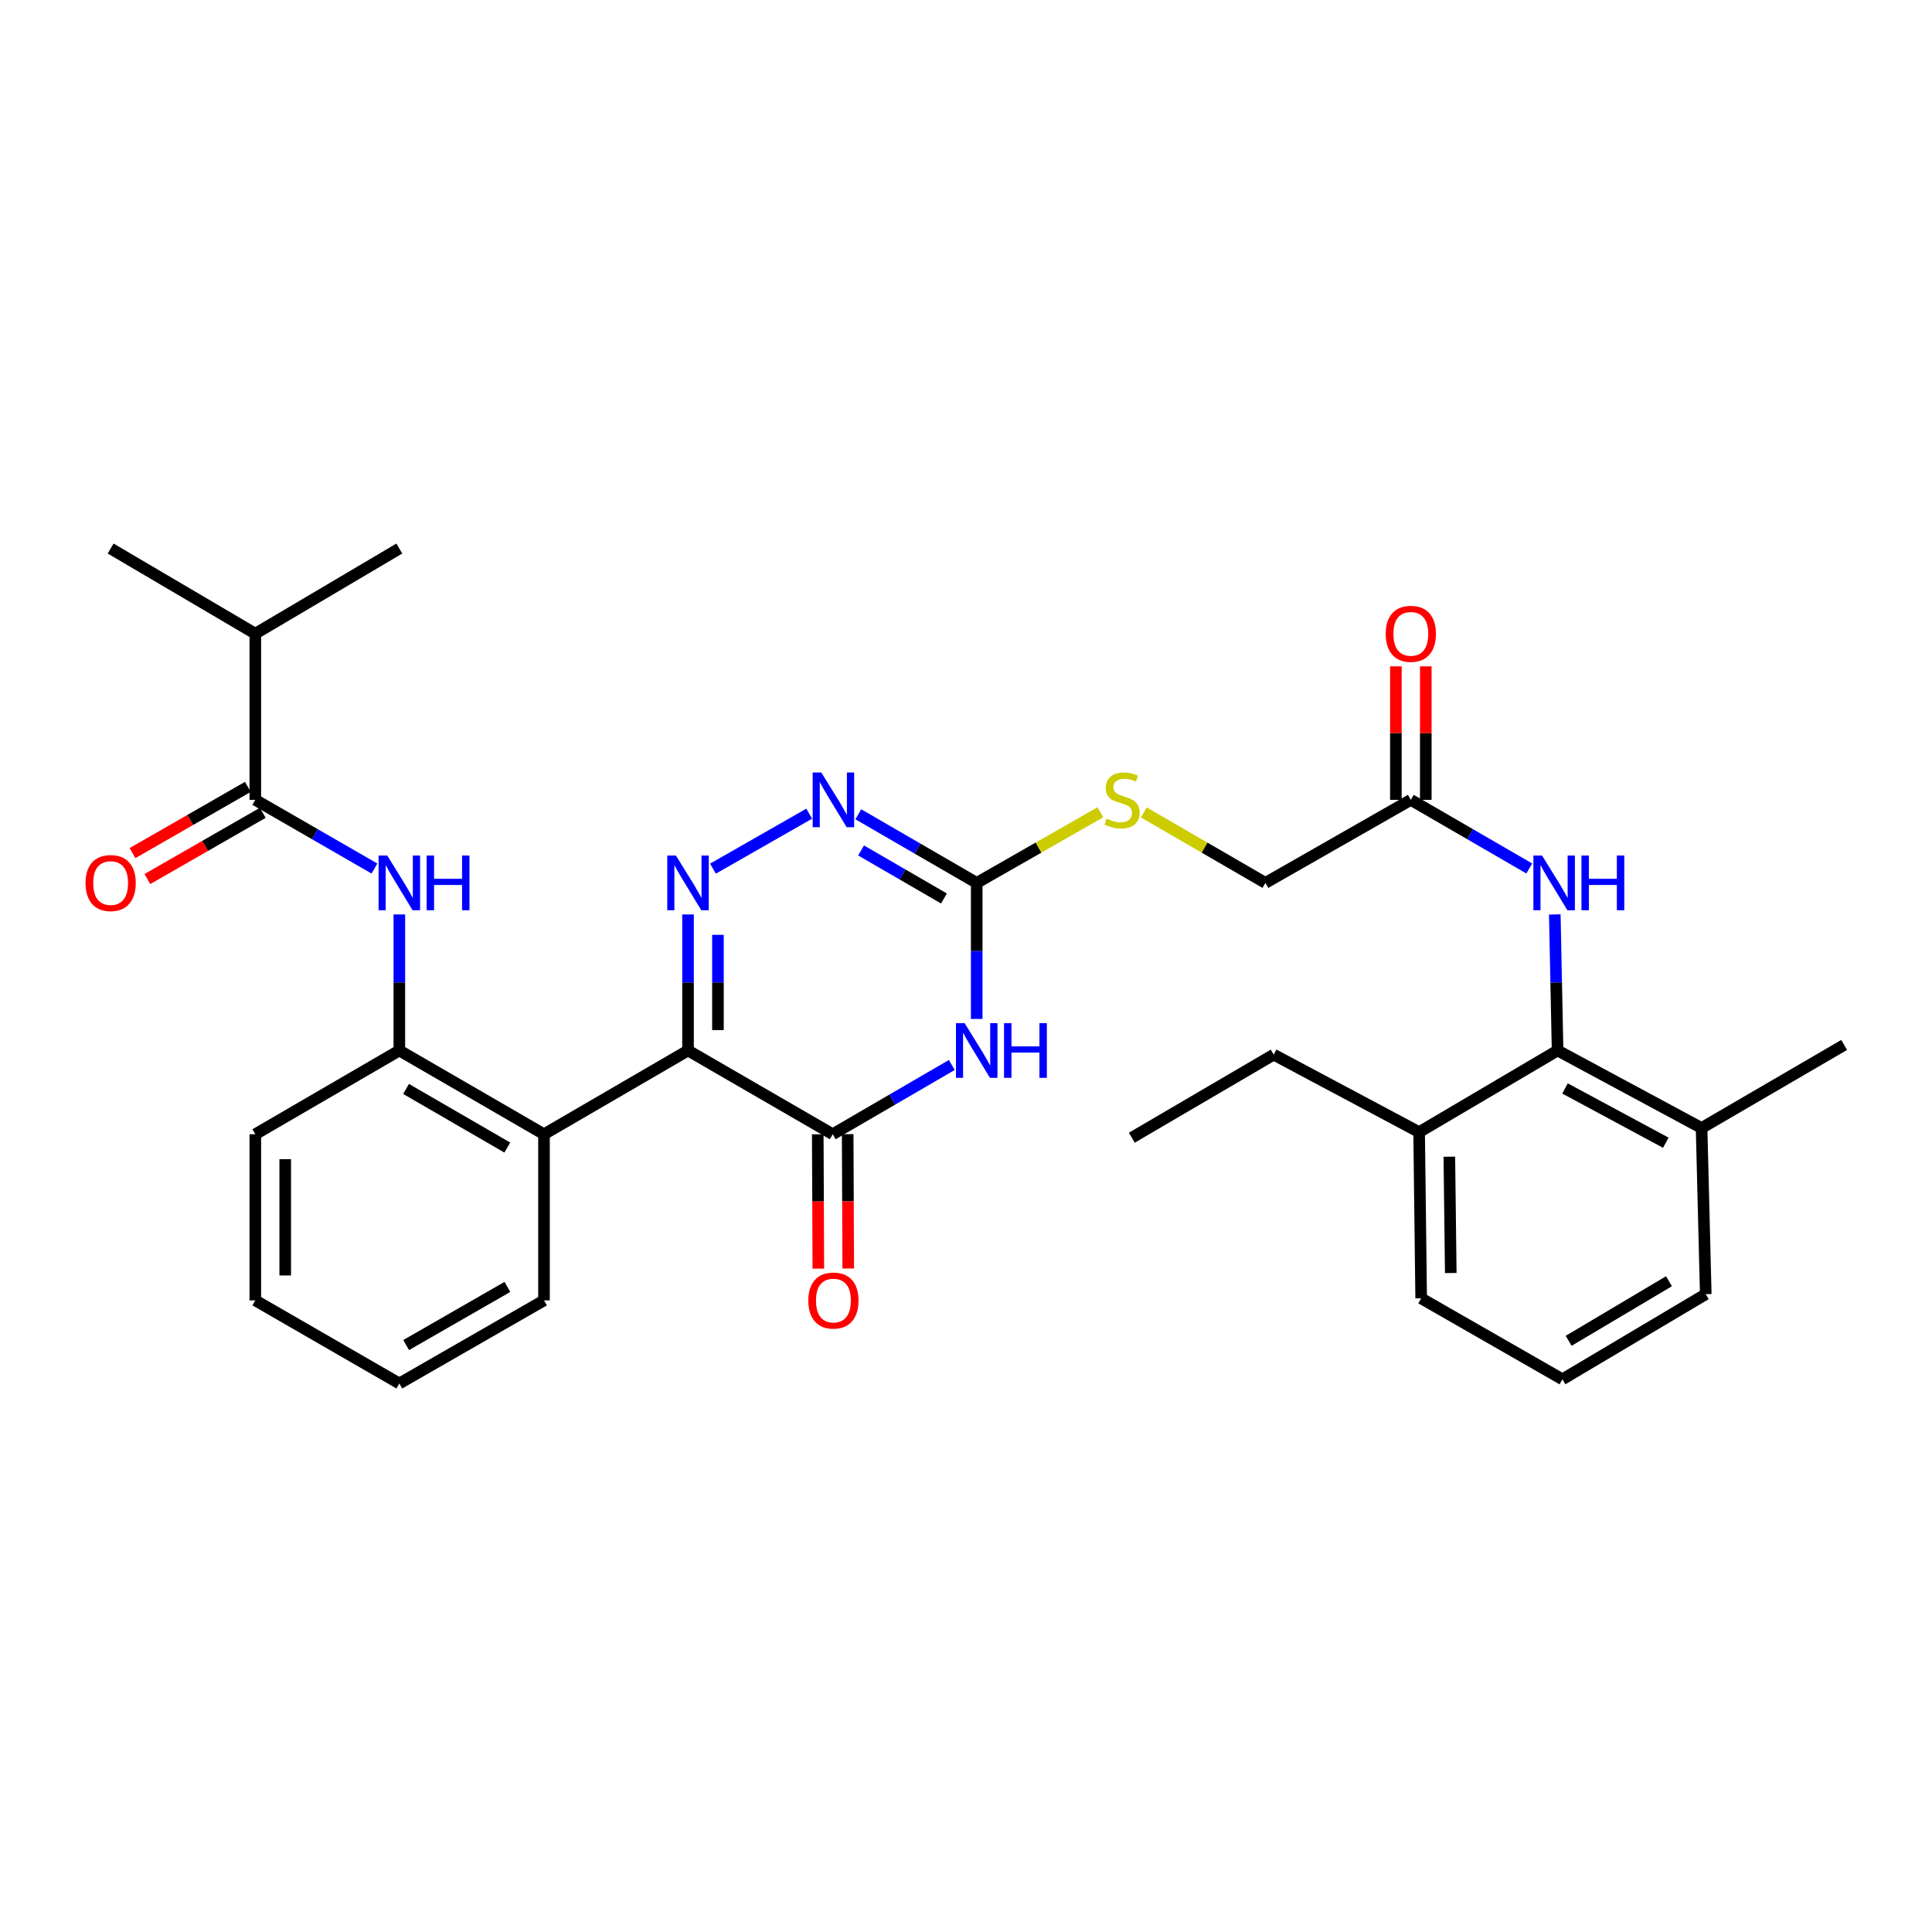 <?xml version='1.0' encoding='iso-8859-1'?>
<svg version='1.1' baseProfile='full'
              xmlns='http://www.w3.org/2000/svg'
                      xmlns:rdkit='http://www.rdkit.org/xml'
                      xmlns:xlink='http://www.w3.org/1999/xlink'
                  xml:space='preserve'
width='1000px' height='1000px' viewBox='0 0 1000 1000'>
<!-- END OF HEADER -->
<rect style='opacity:1.0;fill:#FFFFFF;stroke:none' width='1000' height='1000' x='0' y='0'> </rect>
<path class='bond-0' d='M 356.121,543.73 L 356.121,508.521' style='fill:none;fill-rule:evenodd;stroke:#000000;stroke-width:6px;stroke-linecap:butt;stroke-linejoin:miter;stroke-opacity:1' />
<path class='bond-0' d='M 356.121,508.521 L 356.121,473.313' style='fill:none;fill-rule:evenodd;stroke:#0000FF;stroke-width:6px;stroke-linecap:butt;stroke-linejoin:miter;stroke-opacity:1' />
<path class='bond-0' d='M 371.604,533.167 L 371.604,508.521' style='fill:none;fill-rule:evenodd;stroke:#000000;stroke-width:6px;stroke-linecap:butt;stroke-linejoin:miter;stroke-opacity:1' />
<path class='bond-0' d='M 371.604,508.521 L 371.604,483.875' style='fill:none;fill-rule:evenodd;stroke:#0000FF;stroke-width:6px;stroke-linecap:butt;stroke-linejoin:miter;stroke-opacity:1' />
<path class='bond-2' d='M 356.121,543.73 L 431.015,587.082' style='fill:none;fill-rule:evenodd;stroke:#000000;stroke-width:6px;stroke-linecap:butt;stroke-linejoin:miter;stroke-opacity:1' />
<path class='bond-5' d='M 356.121,543.73 L 281.572,587.082' style='fill:none;fill-rule:evenodd;stroke:#000000;stroke-width:6px;stroke-linecap:butt;stroke-linejoin:miter;stroke-opacity:1' />
<path class='bond-4' d='M 369.028,449.612 L 418.841,421.162' style='fill:none;fill-rule:evenodd;stroke:#0000FF;stroke-width:6px;stroke-linecap:butt;stroke-linejoin:miter;stroke-opacity:1' />
<path class='bond-1' d='M 492.651,551.231 L 461.833,569.156' style='fill:none;fill-rule:evenodd;stroke:#0000FF;stroke-width:6px;stroke-linecap:butt;stroke-linejoin:miter;stroke-opacity:1' />
<path class='bond-1' d='M 461.833,569.156 L 431.015,587.082' style='fill:none;fill-rule:evenodd;stroke:#000000;stroke-width:6px;stroke-linecap:butt;stroke-linejoin:miter;stroke-opacity:1' />
<path class='bond-3' d='M 505.547,527.401 L 505.547,492.193' style='fill:none;fill-rule:evenodd;stroke:#0000FF;stroke-width:6px;stroke-linecap:butt;stroke-linejoin:miter;stroke-opacity:1' />
<path class='bond-3' d='M 505.547,492.193 L 505.547,456.984' style='fill:none;fill-rule:evenodd;stroke:#000000;stroke-width:6px;stroke-linecap:butt;stroke-linejoin:miter;stroke-opacity:1' />
<path class='bond-13' d='M 423.274,587.114 L 423.42,621.878' style='fill:none;fill-rule:evenodd;stroke:#000000;stroke-width:6px;stroke-linecap:butt;stroke-linejoin:miter;stroke-opacity:1' />
<path class='bond-13' d='M 423.42,621.878 L 423.566,656.642' style='fill:none;fill-rule:evenodd;stroke:#FF0000;stroke-width:6px;stroke-linecap:butt;stroke-linejoin:miter;stroke-opacity:1' />
<path class='bond-13' d='M 438.756,587.049 L 438.902,621.813' style='fill:none;fill-rule:evenodd;stroke:#000000;stroke-width:6px;stroke-linecap:butt;stroke-linejoin:miter;stroke-opacity:1' />
<path class='bond-13' d='M 438.902,621.813 L 439.048,656.577' style='fill:none;fill-rule:evenodd;stroke:#FF0000;stroke-width:6px;stroke-linecap:butt;stroke-linejoin:miter;stroke-opacity:1' />
<path class='bond-12' d='M 505.547,456.984 L 537.551,438.705' style='fill:none;fill-rule:evenodd;stroke:#000000;stroke-width:6px;stroke-linecap:butt;stroke-linejoin:miter;stroke-opacity:1' />
<path class='bond-12' d='M 537.551,438.705 L 569.555,420.426' style='fill:none;fill-rule:evenodd;stroke:#CCCC00;stroke-width:6px;stroke-linecap:butt;stroke-linejoin:miter;stroke-opacity:1' />
<path class='bond-32' d='M 505.547,456.984 L 474.903,439.226' style='fill:none;fill-rule:evenodd;stroke:#000000;stroke-width:6px;stroke-linecap:butt;stroke-linejoin:miter;stroke-opacity:1' />
<path class='bond-32' d='M 474.903,439.226 L 444.259,421.468' style='fill:none;fill-rule:evenodd;stroke:#0000FF;stroke-width:6px;stroke-linecap:butt;stroke-linejoin:miter;stroke-opacity:1' />
<path class='bond-32' d='M 488.591,465.052 L 467.14,452.622' style='fill:none;fill-rule:evenodd;stroke:#000000;stroke-width:6px;stroke-linecap:butt;stroke-linejoin:miter;stroke-opacity:1' />
<path class='bond-32' d='M 467.14,452.622 L 445.689,440.191' style='fill:none;fill-rule:evenodd;stroke:#0000FF;stroke-width:6px;stroke-linecap:butt;stroke-linejoin:miter;stroke-opacity:1' />
<path class='bond-8' d='M 281.572,587.082 L 206.696,543.73' style='fill:none;fill-rule:evenodd;stroke:#000000;stroke-width:6px;stroke-linecap:butt;stroke-linejoin:miter;stroke-opacity:1' />
<path class='bond-8' d='M 262.583,593.978 L 210.17,563.632' style='fill:none;fill-rule:evenodd;stroke:#000000;stroke-width:6px;stroke-linecap:butt;stroke-linejoin:miter;stroke-opacity:1' />
<path class='bond-20' d='M 281.572,587.082 L 281.572,673.08' style='fill:none;fill-rule:evenodd;stroke:#000000;stroke-width:6px;stroke-linecap:butt;stroke-linejoin:miter;stroke-opacity:1' />
<path class='bond-6' d='M 206.696,473.313 L 206.696,508.521' style='fill:none;fill-rule:evenodd;stroke:#0000FF;stroke-width:6px;stroke-linecap:butt;stroke-linejoin:miter;stroke-opacity:1' />
<path class='bond-6' d='M 206.696,508.521 L 206.696,543.73' style='fill:none;fill-rule:evenodd;stroke:#000000;stroke-width:6px;stroke-linecap:butt;stroke-linejoin:miter;stroke-opacity:1' />
<path class='bond-7' d='M 193.805,449.551 L 162.976,431.777' style='fill:none;fill-rule:evenodd;stroke:#0000FF;stroke-width:6px;stroke-linecap:butt;stroke-linejoin:miter;stroke-opacity:1' />
<path class='bond-7' d='M 162.976,431.777 L 132.147,414.002' style='fill:none;fill-rule:evenodd;stroke:#000000;stroke-width:6px;stroke-linecap:butt;stroke-linejoin:miter;stroke-opacity:1' />
<path class='bond-14' d='M 128.293,407.288 L 98.434,424.428' style='fill:none;fill-rule:evenodd;stroke:#000000;stroke-width:6px;stroke-linecap:butt;stroke-linejoin:miter;stroke-opacity:1' />
<path class='bond-14' d='M 98.434,424.428 L 68.575,441.569' style='fill:none;fill-rule:evenodd;stroke:#FF0000;stroke-width:6px;stroke-linecap:butt;stroke-linejoin:miter;stroke-opacity:1' />
<path class='bond-14' d='M 136.001,420.716 L 106.142,437.856' style='fill:none;fill-rule:evenodd;stroke:#000000;stroke-width:6px;stroke-linecap:butt;stroke-linejoin:miter;stroke-opacity:1' />
<path class='bond-14' d='M 106.142,437.856 L 76.283,454.996' style='fill:none;fill-rule:evenodd;stroke:#FF0000;stroke-width:6px;stroke-linecap:butt;stroke-linejoin:miter;stroke-opacity:1' />
<path class='bond-18' d='M 132.147,414.002 L 132.147,327.987' style='fill:none;fill-rule:evenodd;stroke:#000000;stroke-width:6px;stroke-linecap:butt;stroke-linejoin:miter;stroke-opacity:1' />
<path class='bond-21' d='M 206.696,543.73 L 132.147,587.082' style='fill:none;fill-rule:evenodd;stroke:#000000;stroke-width:6px;stroke-linecap:butt;stroke-linejoin:miter;stroke-opacity:1' />
<path class='bond-9' d='M 806.204,543.73 L 805.481,508.522' style='fill:none;fill-rule:evenodd;stroke:#000000;stroke-width:6px;stroke-linecap:butt;stroke-linejoin:miter;stroke-opacity:1' />
<path class='bond-9' d='M 805.481,508.522 L 804.759,473.313' style='fill:none;fill-rule:evenodd;stroke:#0000FF;stroke-width:6px;stroke-linecap:butt;stroke-linejoin:miter;stroke-opacity:1' />
<path class='bond-15' d='M 806.204,543.73 L 880.736,583.856' style='fill:none;fill-rule:evenodd;stroke:#000000;stroke-width:6px;stroke-linecap:butt;stroke-linejoin:miter;stroke-opacity:1' />
<path class='bond-15' d='M 810.044,563.382 L 862.217,591.47' style='fill:none;fill-rule:evenodd;stroke:#000000;stroke-width:6px;stroke-linecap:butt;stroke-linejoin:miter;stroke-opacity:1' />
<path class='bond-16' d='M 806.204,543.73 L 734.536,585.998' style='fill:none;fill-rule:evenodd;stroke:#000000;stroke-width:6px;stroke-linecap:butt;stroke-linejoin:miter;stroke-opacity:1' />
<path class='bond-10' d='M 791.54,449.519 L 760.892,431.761' style='fill:none;fill-rule:evenodd;stroke:#0000FF;stroke-width:6px;stroke-linecap:butt;stroke-linejoin:miter;stroke-opacity:1' />
<path class='bond-10' d='M 760.892,431.761 L 730.244,414.002' style='fill:none;fill-rule:evenodd;stroke:#000000;stroke-width:6px;stroke-linecap:butt;stroke-linejoin:miter;stroke-opacity:1' />
<path class='bond-11' d='M 730.244,414.002 L 654.981,456.984' style='fill:none;fill-rule:evenodd;stroke:#000000;stroke-width:6px;stroke-linecap:butt;stroke-linejoin:miter;stroke-opacity:1' />
<path class='bond-17' d='M 737.985,414.002 L 737.985,379.45' style='fill:none;fill-rule:evenodd;stroke:#000000;stroke-width:6px;stroke-linecap:butt;stroke-linejoin:miter;stroke-opacity:1' />
<path class='bond-17' d='M 737.985,379.45 L 737.985,344.897' style='fill:none;fill-rule:evenodd;stroke:#FF0000;stroke-width:6px;stroke-linecap:butt;stroke-linejoin:miter;stroke-opacity:1' />
<path class='bond-17' d='M 722.503,414.002 L 722.503,379.45' style='fill:none;fill-rule:evenodd;stroke:#000000;stroke-width:6px;stroke-linecap:butt;stroke-linejoin:miter;stroke-opacity:1' />
<path class='bond-17' d='M 722.503,379.45 L 722.503,344.897' style='fill:none;fill-rule:evenodd;stroke:#FF0000;stroke-width:6px;stroke-linecap:butt;stroke-linejoin:miter;stroke-opacity:1' />
<path class='bond-19' d='M 592.025,420.505 L 623.503,438.745' style='fill:none;fill-rule:evenodd;stroke:#CCCC00;stroke-width:6px;stroke-linecap:butt;stroke-linejoin:miter;stroke-opacity:1' />
<path class='bond-19' d='M 623.503,438.745 L 654.981,456.984' style='fill:none;fill-rule:evenodd;stroke:#000000;stroke-width:6px;stroke-linecap:butt;stroke-linejoin:miter;stroke-opacity:1' />
<path class='bond-23' d='M 880.736,583.856 L 882.895,669.863' style='fill:none;fill-rule:evenodd;stroke:#000000;stroke-width:6px;stroke-linecap:butt;stroke-linejoin:miter;stroke-opacity:1' />
<path class='bond-26' d='M 880.736,583.856 L 954.545,540.857' style='fill:none;fill-rule:evenodd;stroke:#000000;stroke-width:6px;stroke-linecap:butt;stroke-linejoin:miter;stroke-opacity:1' />
<path class='bond-24' d='M 734.536,585.998 L 735.594,672.013' style='fill:none;fill-rule:evenodd;stroke:#000000;stroke-width:6px;stroke-linecap:butt;stroke-linejoin:miter;stroke-opacity:1' />
<path class='bond-24' d='M 750.176,598.71 L 750.917,658.92' style='fill:none;fill-rule:evenodd;stroke:#000000;stroke-width:6px;stroke-linecap:butt;stroke-linejoin:miter;stroke-opacity:1' />
<path class='bond-25' d='M 734.536,585.998 L 659.273,545.872' style='fill:none;fill-rule:evenodd;stroke:#000000;stroke-width:6px;stroke-linecap:butt;stroke-linejoin:miter;stroke-opacity:1' />
<path class='bond-27' d='M 132.147,327.987 L 206.696,283.922' style='fill:none;fill-rule:evenodd;stroke:#000000;stroke-width:6px;stroke-linecap:butt;stroke-linejoin:miter;stroke-opacity:1' />
<path class='bond-28' d='M 132.147,327.987 L 57.271,283.922' style='fill:none;fill-rule:evenodd;stroke:#000000;stroke-width:6px;stroke-linecap:butt;stroke-linejoin:miter;stroke-opacity:1' />
<path class='bond-29' d='M 281.572,673.08 L 206.696,716.078' style='fill:none;fill-rule:evenodd;stroke:#000000;stroke-width:6px;stroke-linecap:butt;stroke-linejoin:miter;stroke-opacity:1' />
<path class='bond-29' d='M 262.631,666.103 L 210.217,696.202' style='fill:none;fill-rule:evenodd;stroke:#000000;stroke-width:6px;stroke-linecap:butt;stroke-linejoin:miter;stroke-opacity:1' />
<path class='bond-33' d='M 132.147,587.082 L 132.147,673.08' style='fill:none;fill-rule:evenodd;stroke:#000000;stroke-width:6px;stroke-linecap:butt;stroke-linejoin:miter;stroke-opacity:1' />
<path class='bond-33' d='M 147.63,599.981 L 147.63,660.18' style='fill:none;fill-rule:evenodd;stroke:#000000;stroke-width:6px;stroke-linecap:butt;stroke-linejoin:miter;stroke-opacity:1' />
<path class='bond-22' d='M 808.716,713.928 L 735.594,672.013' style='fill:none;fill-rule:evenodd;stroke:#000000;stroke-width:6px;stroke-linecap:butt;stroke-linejoin:miter;stroke-opacity:1' />
<path class='bond-34' d='M 808.716,713.928 L 882.895,669.863' style='fill:none;fill-rule:evenodd;stroke:#000000;stroke-width:6px;stroke-linecap:butt;stroke-linejoin:miter;stroke-opacity:1' />
<path class='bond-34' d='M 811.935,694.007 L 863.861,663.161' style='fill:none;fill-rule:evenodd;stroke:#000000;stroke-width:6px;stroke-linecap:butt;stroke-linejoin:miter;stroke-opacity:1' />
<path class='bond-30' d='M 659.273,545.872 L 585.825,588.871' style='fill:none;fill-rule:evenodd;stroke:#000000;stroke-width:6px;stroke-linecap:butt;stroke-linejoin:miter;stroke-opacity:1' />
<path class='bond-31' d='M 206.696,716.078 L 132.147,673.08' style='fill:none;fill-rule:evenodd;stroke:#000000;stroke-width:6px;stroke-linecap:butt;stroke-linejoin:miter;stroke-opacity:1' />
<path  class='atom-1' d='M 349.861 442.824
L 359.141 457.824
Q 360.061 459.304, 361.541 461.984
Q 363.021 464.664, 363.101 464.824
L 363.101 442.824
L 366.861 442.824
L 366.861 471.144
L 362.981 471.144
L 353.021 454.744
Q 351.861 452.824, 350.621 450.624
Q 349.421 448.424, 349.061 447.744
L 349.061 471.144
L 345.381 471.144
L 345.381 442.824
L 349.861 442.824
' fill='#0000FF'/>
<path  class='atom-2' d='M 499.287 529.57
L 508.567 544.57
Q 509.487 546.05, 510.967 548.73
Q 512.447 551.41, 512.527 551.57
L 512.527 529.57
L 516.287 529.57
L 516.287 557.89
L 512.407 557.89
L 502.447 541.49
Q 501.287 539.57, 500.047 537.37
Q 498.847 535.17, 498.487 534.49
L 498.487 557.89
L 494.807 557.89
L 494.807 529.57
L 499.287 529.57
' fill='#0000FF'/>
<path  class='atom-2' d='M 519.687 529.57
L 523.527 529.57
L 523.527 541.61
L 538.007 541.61
L 538.007 529.57
L 541.847 529.57
L 541.847 557.89
L 538.007 557.89
L 538.007 544.81
L 523.527 544.81
L 523.527 557.89
L 519.687 557.89
L 519.687 529.57
' fill='#0000FF'/>
<path  class='atom-5' d='M 425.116 399.842
L 434.396 414.842
Q 435.316 416.322, 436.796 419.002
Q 438.276 421.682, 438.356 421.842
L 438.356 399.842
L 442.116 399.842
L 442.116 428.162
L 438.236 428.162
L 428.276 411.762
Q 427.116 409.842, 425.876 407.642
Q 424.676 405.442, 424.316 404.762
L 424.316 428.162
L 420.636 428.162
L 420.636 399.842
L 425.116 399.842
' fill='#0000FF'/>
<path  class='atom-7' d='M 200.436 442.824
L 209.716 457.824
Q 210.636 459.304, 212.116 461.984
Q 213.596 464.664, 213.676 464.824
L 213.676 442.824
L 217.436 442.824
L 217.436 471.144
L 213.556 471.144
L 203.596 454.744
Q 202.436 452.824, 201.196 450.624
Q 199.996 448.424, 199.636 447.744
L 199.636 471.144
L 195.956 471.144
L 195.956 442.824
L 200.436 442.824
' fill='#0000FF'/>
<path  class='atom-7' d='M 220.836 442.824
L 224.676 442.824
L 224.676 454.864
L 239.156 454.864
L 239.156 442.824
L 242.996 442.824
L 242.996 471.144
L 239.156 471.144
L 239.156 458.064
L 224.676 458.064
L 224.676 471.144
L 220.836 471.144
L 220.836 442.824
' fill='#0000FF'/>
<path  class='atom-11' d='M 798.163 442.824
L 807.443 457.824
Q 808.363 459.304, 809.843 461.984
Q 811.323 464.664, 811.403 464.824
L 811.403 442.824
L 815.163 442.824
L 815.163 471.144
L 811.283 471.144
L 801.323 454.744
Q 800.163 452.824, 798.923 450.624
Q 797.723 448.424, 797.363 447.744
L 797.363 471.144
L 793.683 471.144
L 793.683 442.824
L 798.163 442.824
' fill='#0000FF'/>
<path  class='atom-11' d='M 818.563 442.824
L 822.403 442.824
L 822.403 454.864
L 836.883 454.864
L 836.883 442.824
L 840.723 442.824
L 840.723 471.144
L 836.883 471.144
L 836.883 458.064
L 822.403 458.064
L 822.403 471.144
L 818.563 471.144
L 818.563 442.824
' fill='#0000FF'/>
<path  class='atom-13' d='M 572.801 423.722
Q 573.121 423.842, 574.441 424.402
Q 575.761 424.962, 577.201 425.322
Q 578.681 425.642, 580.121 425.642
Q 582.801 425.642, 584.361 424.362
Q 585.921 423.042, 585.921 420.762
Q 585.921 419.202, 585.121 418.242
Q 584.361 417.282, 583.161 416.762
Q 581.961 416.242, 579.961 415.642
Q 577.441 414.882, 575.921 414.162
Q 574.441 413.442, 573.361 411.922
Q 572.321 410.402, 572.321 407.842
Q 572.321 404.282, 574.721 402.082
Q 577.161 399.882, 581.961 399.882
Q 585.241 399.882, 588.961 401.442
L 588.041 404.522
Q 584.641 403.122, 582.081 403.122
Q 579.321 403.122, 577.801 404.282
Q 576.281 405.402, 576.321 407.362
Q 576.321 408.882, 577.081 409.802
Q 577.881 410.722, 579.001 411.242
Q 580.161 411.762, 582.081 412.362
Q 584.641 413.162, 586.161 413.962
Q 587.681 414.762, 588.761 416.402
Q 589.881 418.002, 589.881 420.762
Q 589.881 424.682, 587.241 426.802
Q 584.641 428.882, 580.281 428.882
Q 577.761 428.882, 575.841 428.322
Q 573.961 427.802, 571.721 426.882
L 572.801 423.722
' fill='#CCCC00'/>
<path  class='atom-14' d='M 418.376 673.16
Q 418.376 666.36, 421.736 662.56
Q 425.096 658.76, 431.376 658.76
Q 437.656 658.76, 441.016 662.56
Q 444.376 666.36, 444.376 673.16
Q 444.376 680.04, 440.976 683.96
Q 437.576 687.84, 431.376 687.84
Q 425.136 687.84, 421.736 683.96
Q 418.376 680.08, 418.376 673.16
M 431.376 684.64
Q 435.696 684.64, 438.016 681.76
Q 440.376 678.84, 440.376 673.16
Q 440.376 667.6, 438.016 664.8
Q 435.696 661.96, 431.376 661.96
Q 427.056 661.96, 424.696 664.76
Q 422.376 667.56, 422.376 673.16
Q 422.376 678.88, 424.696 681.76
Q 427.056 684.64, 431.376 684.64
' fill='#FF0000'/>
<path  class='atom-15' d='M 44.271 457.064
Q 44.271 450.264, 47.631 446.464
Q 50.991 442.664, 57.271 442.664
Q 63.551 442.664, 66.911 446.464
Q 70.271 450.264, 70.271 457.064
Q 70.271 463.944, 66.871 467.864
Q 63.471 471.744, 57.271 471.744
Q 51.031 471.744, 47.631 467.864
Q 44.271 463.984, 44.271 457.064
M 57.271 468.544
Q 61.591 468.544, 63.911 465.664
Q 66.271 462.744, 66.271 457.064
Q 66.271 451.504, 63.911 448.704
Q 61.591 445.864, 57.271 445.864
Q 52.951 445.864, 50.591 448.664
Q 48.271 451.464, 48.271 457.064
Q 48.271 462.784, 50.591 465.664
Q 52.951 468.544, 57.271 468.544
' fill='#FF0000'/>
<path  class='atom-18' d='M 717.244 328.067
Q 717.244 321.267, 720.604 317.467
Q 723.964 313.667, 730.244 313.667
Q 736.524 313.667, 739.884 317.467
Q 743.244 321.267, 743.244 328.067
Q 743.244 334.947, 739.844 338.867
Q 736.444 342.747, 730.244 342.747
Q 724.004 342.747, 720.604 338.867
Q 717.244 334.987, 717.244 328.067
M 730.244 339.547
Q 734.564 339.547, 736.884 336.667
Q 739.244 333.747, 739.244 328.067
Q 739.244 322.507, 736.884 319.707
Q 734.564 316.867, 730.244 316.867
Q 725.924 316.867, 723.564 319.667
Q 721.244 322.467, 721.244 328.067
Q 721.244 333.787, 723.564 336.667
Q 725.924 339.547, 730.244 339.547
' fill='#FF0000'/>
</svg>
